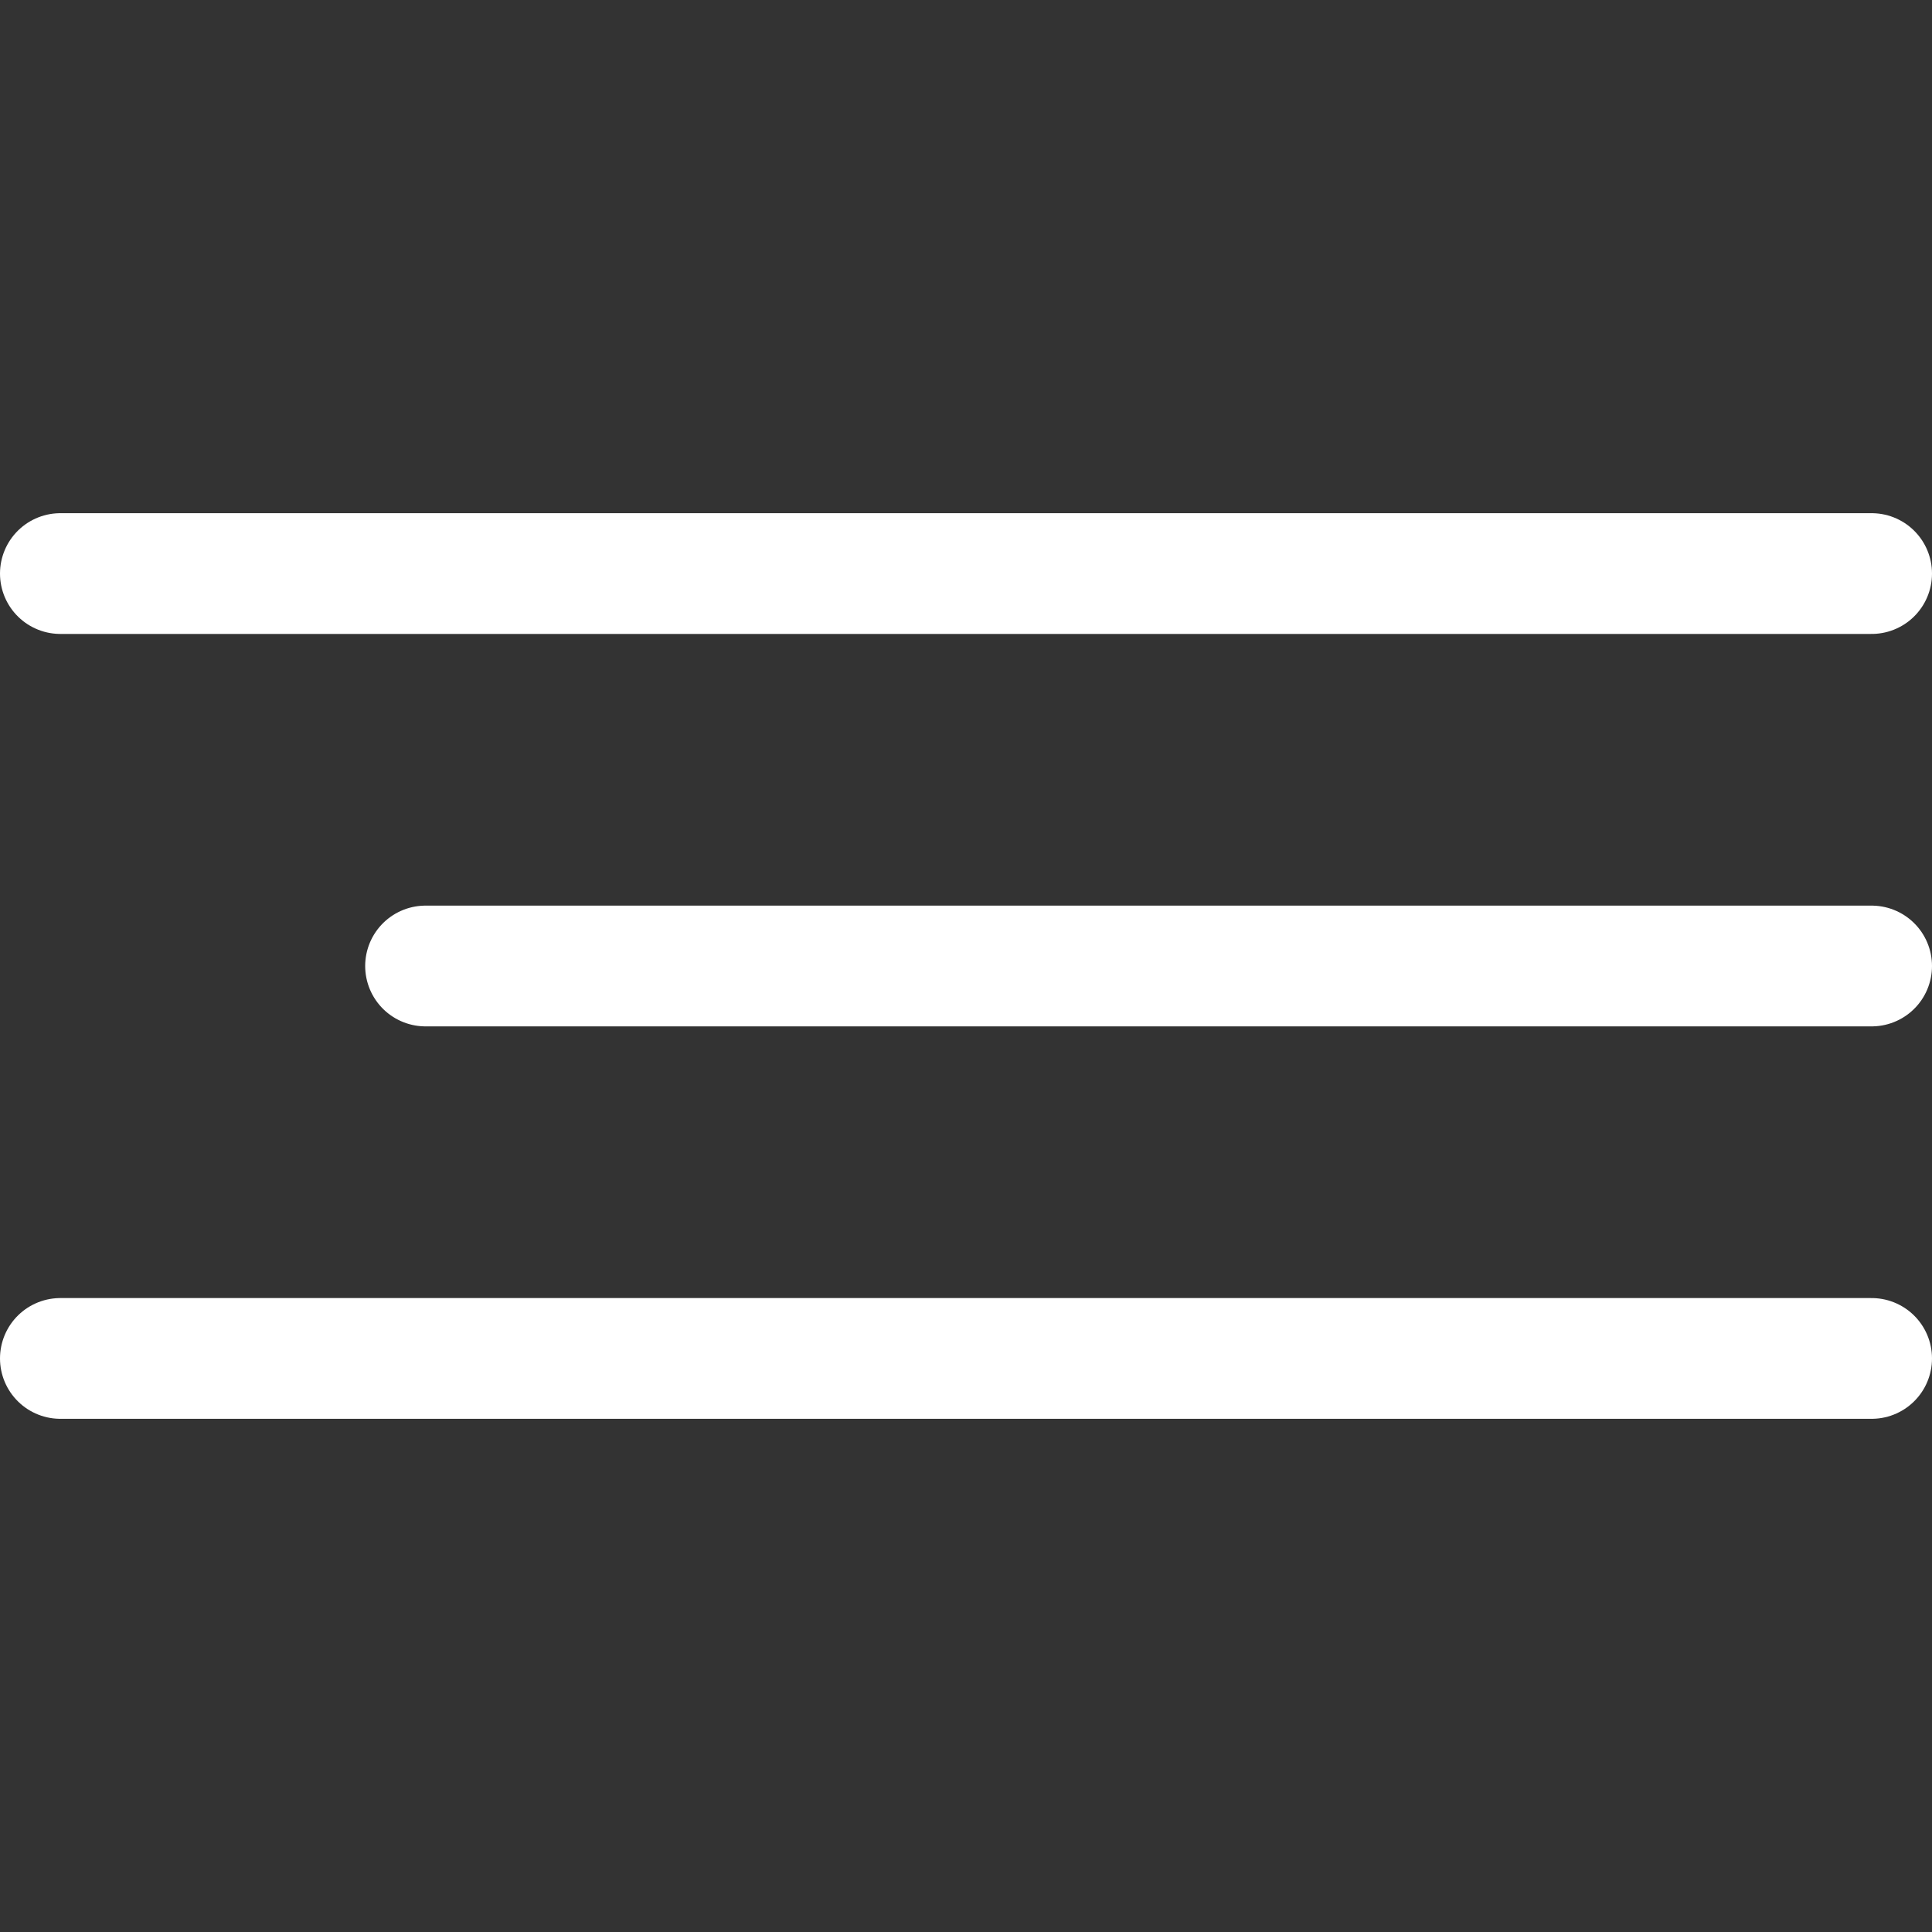 <?xml version="1.0" encoding="UTF-8"?> <svg xmlns="http://www.w3.org/2000/svg" width="64" height="64" viewBox="0 0 64 64" fill="none"><rect x="0" y="0" width="64" height="64" fill="#333333" stroke="none"/> <path d="M2 19L62 19" stroke="white" stroke-width="4" stroke-linecap="round"></path> <path d="M14.097 32H62" stroke="white" stroke-width="4" stroke-linecap="round"></path> <path d="M2 45L62 45" stroke="white" stroke-width="4" stroke-linecap="round"></path> </svg> 